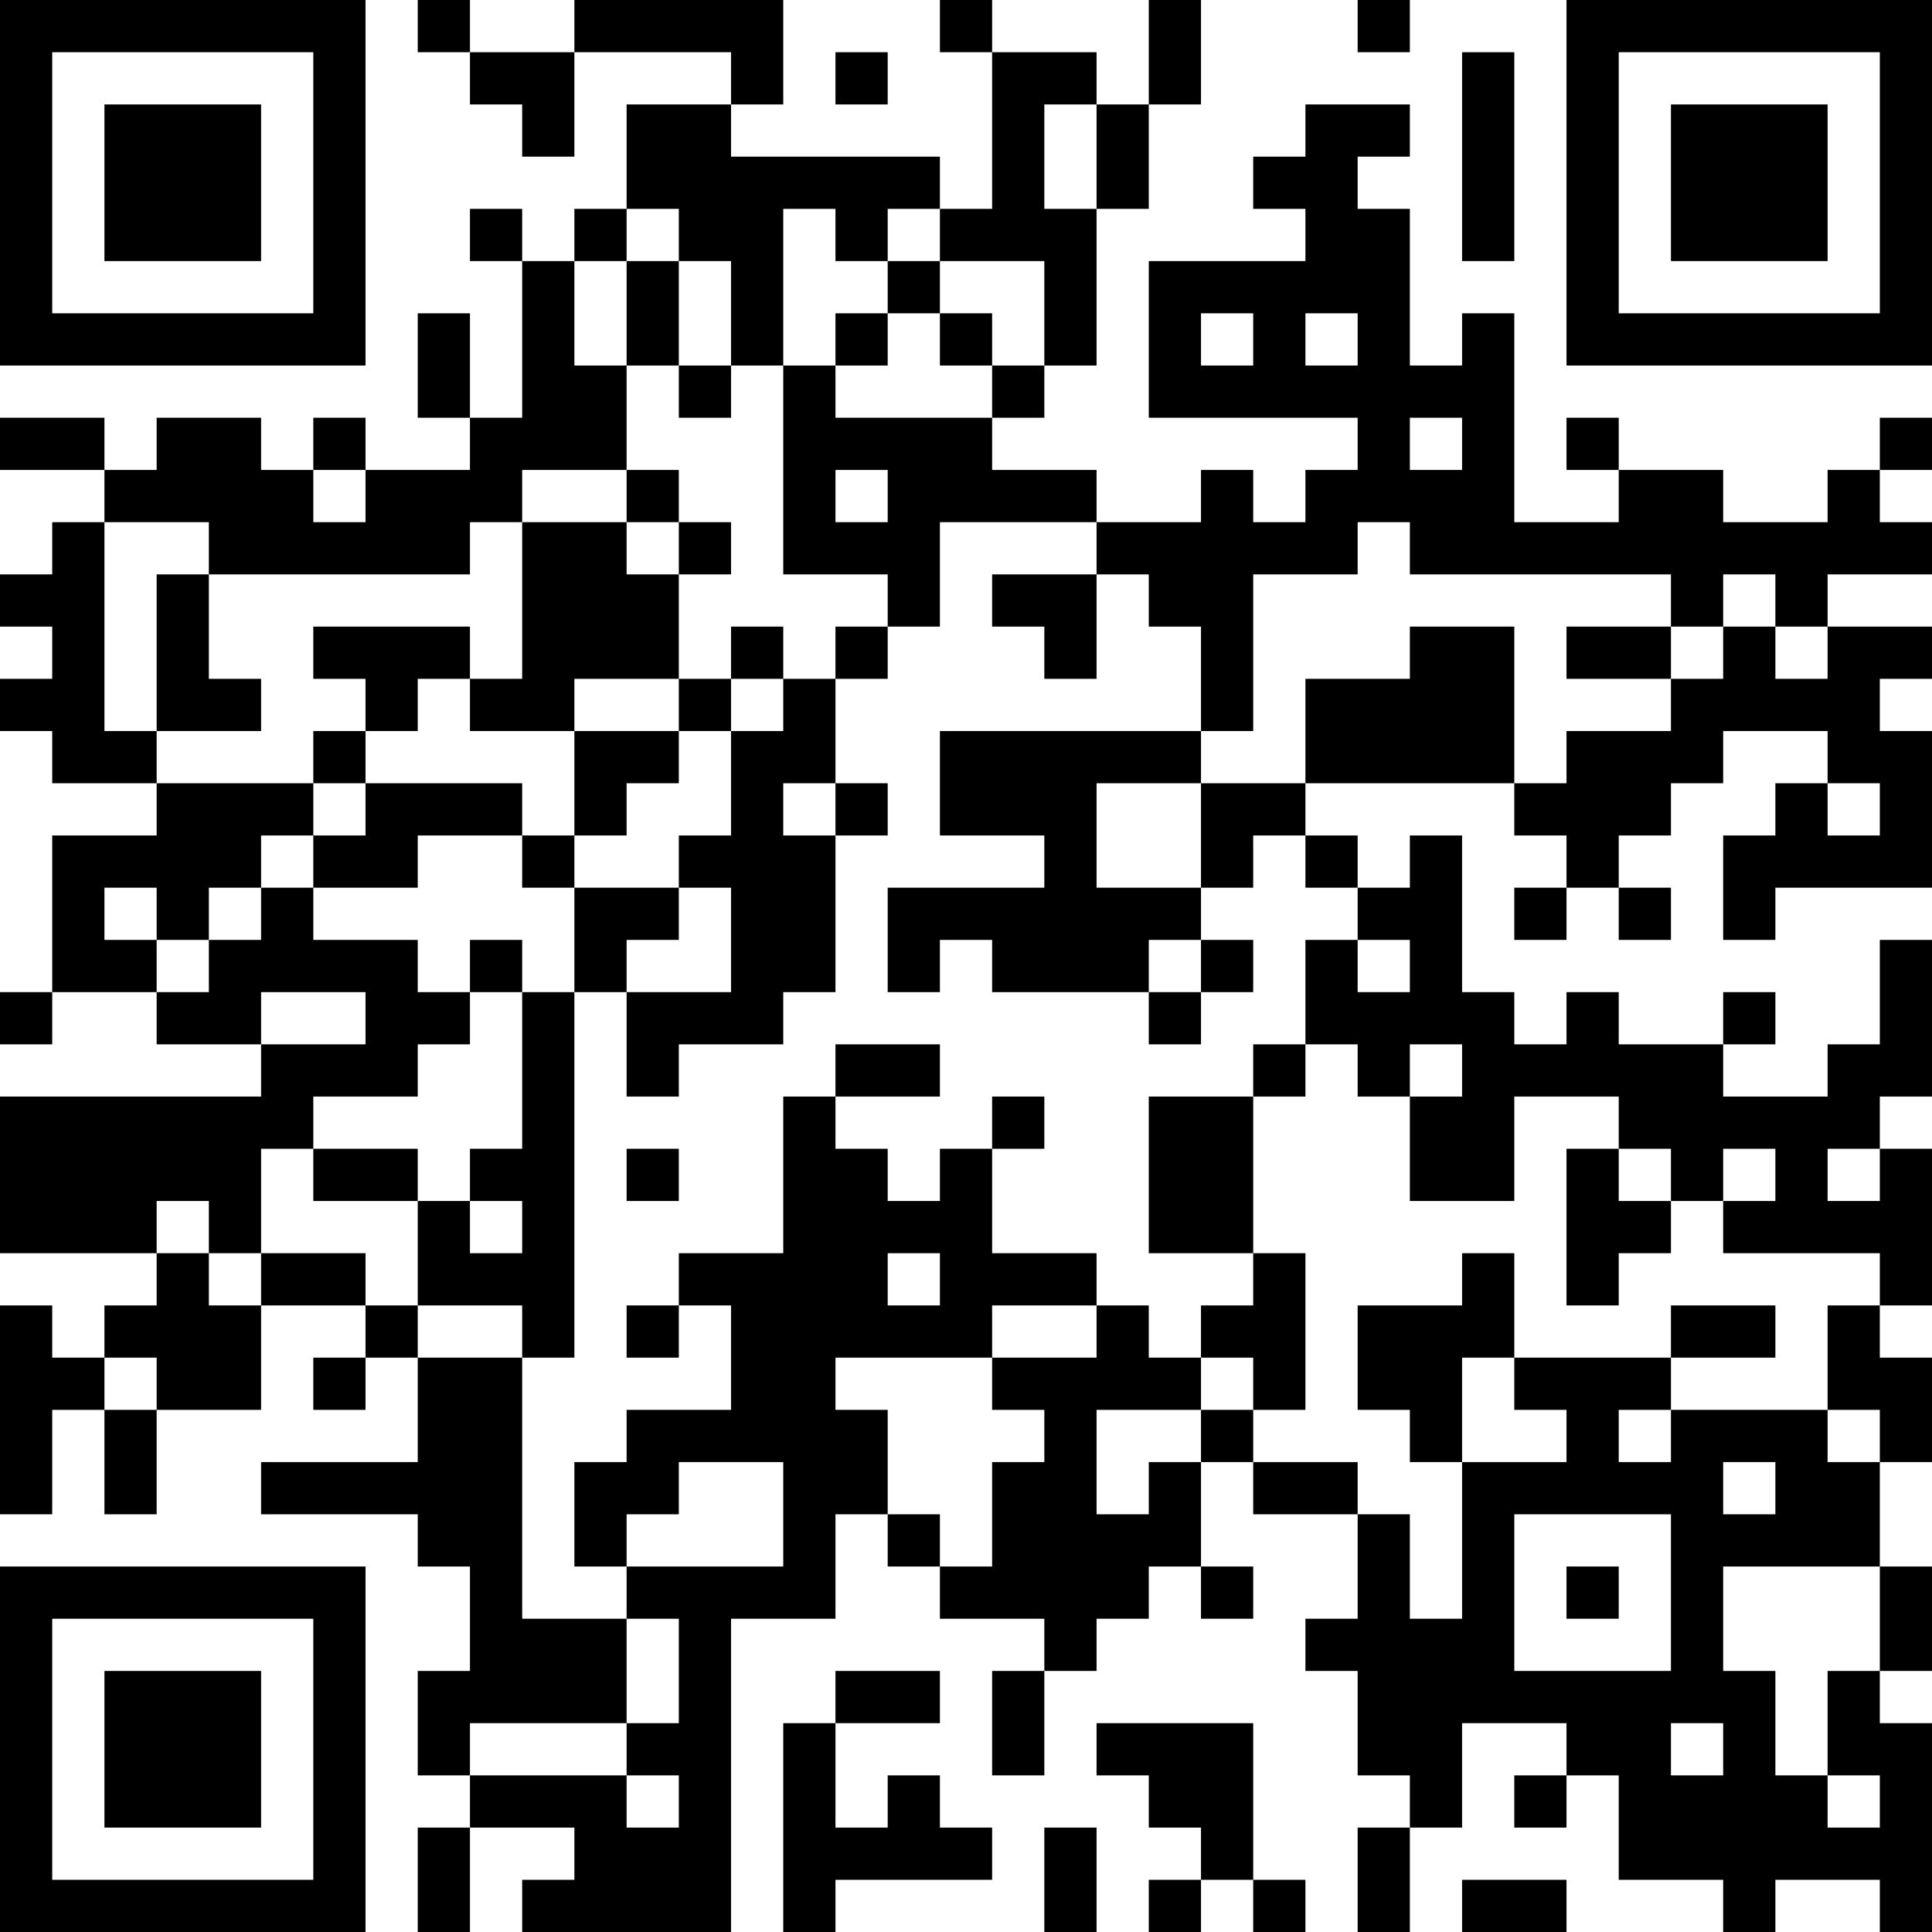 <?xml version="1.0" encoding="UTF-8"?>
<svg xmlns="http://www.w3.org/2000/svg" version="1.1" width="400" height="400" viewBox="0 0 400 400"><rect x="0" y="0" width="400" height="400" fill="#ffffff"/><g transform="scale(10.811)"><g transform="translate(0,0)"><path fill-rule="evenodd" d="M8 0L8 1L9 1L9 2L10 2L10 3L11 3L11 1L14 1L14 2L12 2L12 4L11 4L11 5L10 5L10 4L9 4L9 5L10 5L10 8L9 8L9 6L8 6L8 8L9 8L9 9L7 9L7 8L6 8L6 9L5 9L5 8L3 8L3 9L2 9L2 8L0 8L0 9L2 9L2 10L1 10L1 11L0 11L0 12L1 12L1 13L0 13L0 14L1 14L1 15L3 15L3 16L1 16L1 19L0 19L0 20L1 20L1 19L3 19L3 20L5 20L5 21L0 21L0 24L3 24L3 25L2 25L2 26L1 26L1 25L0 25L0 29L1 29L1 27L2 27L2 29L3 29L3 27L5 27L5 25L7 25L7 26L6 26L6 27L7 27L7 26L8 26L8 28L5 28L5 29L8 29L8 30L9 30L9 32L8 32L8 34L9 34L9 35L8 35L8 37L9 37L9 35L11 35L11 36L10 36L10 37L14 37L14 31L16 31L16 29L17 29L17 30L18 30L18 31L20 31L20 32L19 32L19 34L20 34L20 32L21 32L21 31L22 31L22 30L23 30L23 31L24 31L24 30L23 30L23 28L24 28L24 29L26 29L26 31L25 31L25 32L26 32L26 34L27 34L27 35L26 35L26 37L27 37L27 35L28 35L28 33L30 33L30 34L29 34L29 35L30 35L30 34L31 34L31 36L33 36L33 37L34 37L34 36L36 36L36 37L37 37L37 33L36 33L36 32L37 32L37 30L36 30L36 28L37 28L37 26L36 26L36 25L37 25L37 22L36 22L36 21L37 21L37 18L36 18L36 20L35 20L35 21L33 21L33 20L34 20L34 19L33 19L33 20L31 20L31 19L30 19L30 20L29 20L29 19L28 19L28 16L27 16L27 17L26 17L26 16L25 16L25 15L29 15L29 16L30 16L30 17L29 17L29 18L30 18L30 17L31 17L31 18L32 18L32 17L31 17L31 16L32 16L32 15L33 15L33 14L35 14L35 15L34 15L34 16L33 16L33 18L34 18L34 17L37 17L37 14L36 14L36 13L37 13L37 12L35 12L35 11L37 11L37 10L36 10L36 9L37 9L37 8L36 8L36 9L35 9L35 10L33 10L33 9L31 9L31 8L30 8L30 9L31 9L31 10L29 10L29 6L28 6L28 7L27 7L27 4L26 4L26 3L27 3L27 2L25 2L25 3L24 3L24 4L25 4L25 5L22 5L22 8L26 8L26 9L25 9L25 10L24 10L24 9L23 9L23 10L21 10L21 9L19 9L19 8L20 8L20 7L21 7L21 4L22 4L22 2L23 2L23 0L22 0L22 2L21 2L21 1L19 1L19 0L18 0L18 1L19 1L19 4L18 4L18 3L14 3L14 2L15 2L15 0L11 0L11 1L9 1L9 0ZM26 0L26 1L27 1L27 0ZM16 1L16 2L17 2L17 1ZM28 1L28 5L29 5L29 1ZM20 2L20 4L21 4L21 2ZM12 4L12 5L11 5L11 7L12 7L12 9L10 9L10 10L9 10L9 11L4 11L4 10L2 10L2 14L3 14L3 15L6 15L6 16L5 16L5 17L4 17L4 18L3 18L3 17L2 17L2 18L3 18L3 19L4 19L4 18L5 18L5 17L6 17L6 18L8 18L8 19L9 19L9 20L8 20L8 21L6 21L6 22L5 22L5 24L4 24L4 23L3 23L3 24L4 24L4 25L5 25L5 24L7 24L7 25L8 25L8 26L10 26L10 31L12 31L12 33L9 33L9 34L12 34L12 35L13 35L13 34L12 34L12 33L13 33L13 31L12 31L12 30L15 30L15 28L13 28L13 29L12 29L12 30L11 30L11 28L12 28L12 27L14 27L14 25L13 25L13 24L15 24L15 21L16 21L16 22L17 22L17 23L18 23L18 22L19 22L19 24L21 24L21 25L19 25L19 26L16 26L16 27L17 27L17 29L18 29L18 30L19 30L19 28L20 28L20 27L19 27L19 26L21 26L21 25L22 25L22 26L23 26L23 27L21 27L21 29L22 29L22 28L23 28L23 27L24 27L24 28L26 28L26 29L27 29L27 31L28 31L28 28L30 28L30 27L29 27L29 26L32 26L32 27L31 27L31 28L32 28L32 27L35 27L35 28L36 28L36 27L35 27L35 25L36 25L36 24L33 24L33 23L34 23L34 22L33 22L33 23L32 23L32 22L31 22L31 21L29 21L29 23L27 23L27 21L28 21L28 20L27 20L27 21L26 21L26 20L25 20L25 18L26 18L26 19L27 19L27 18L26 18L26 17L25 17L25 16L24 16L24 17L23 17L23 15L25 15L25 13L27 13L27 12L29 12L29 15L30 15L30 14L32 14L32 13L33 13L33 12L34 12L34 13L35 13L35 12L34 12L34 11L33 11L33 12L32 12L32 11L27 11L27 10L26 10L26 11L24 11L24 14L23 14L23 12L22 12L22 11L21 11L21 10L18 10L18 12L17 12L17 11L15 11L15 7L16 7L16 8L19 8L19 7L20 7L20 5L18 5L18 4L17 4L17 5L16 5L16 4L15 4L15 7L14 7L14 5L13 5L13 4ZM12 5L12 7L13 7L13 8L14 8L14 7L13 7L13 5ZM17 5L17 6L16 6L16 7L17 7L17 6L18 6L18 7L19 7L19 6L18 6L18 5ZM23 6L23 7L24 7L24 6ZM25 6L25 7L26 7L26 6ZM27 8L27 9L28 9L28 8ZM6 9L6 10L7 10L7 9ZM12 9L12 10L10 10L10 13L9 13L9 12L6 12L6 13L7 13L7 14L6 14L6 15L7 15L7 16L6 16L6 17L8 17L8 16L10 16L10 17L11 17L11 19L10 19L10 18L9 18L9 19L10 19L10 22L9 22L9 23L8 23L8 22L6 22L6 23L8 23L8 25L10 25L10 26L11 26L11 19L12 19L12 21L13 21L13 20L15 20L15 19L16 19L16 16L17 16L17 15L16 15L16 13L17 13L17 12L16 12L16 13L15 13L15 12L14 12L14 13L13 13L13 11L14 11L14 10L13 10L13 9ZM16 9L16 10L17 10L17 9ZM12 10L12 11L13 11L13 10ZM3 11L3 14L5 14L5 13L4 13L4 11ZM19 11L19 12L20 12L20 13L21 13L21 11ZM30 12L30 13L32 13L32 12ZM8 13L8 14L7 14L7 15L10 15L10 16L11 16L11 17L13 17L13 18L12 18L12 19L14 19L14 17L13 17L13 16L14 16L14 14L15 14L15 13L14 13L14 14L13 14L13 13L11 13L11 14L9 14L9 13ZM11 14L11 16L12 16L12 15L13 15L13 14ZM18 14L18 16L20 16L20 17L17 17L17 19L18 19L18 18L19 18L19 19L22 19L22 20L23 20L23 19L24 19L24 18L23 18L23 17L21 17L21 15L23 15L23 14ZM15 15L15 16L16 16L16 15ZM35 15L35 16L36 16L36 15ZM22 18L22 19L23 19L23 18ZM5 19L5 20L7 20L7 19ZM16 20L16 21L18 21L18 20ZM24 20L24 21L22 21L22 24L24 24L24 25L23 25L23 26L24 26L24 27L25 27L25 24L24 24L24 21L25 21L25 20ZM19 21L19 22L20 22L20 21ZM12 22L12 23L13 23L13 22ZM30 22L30 25L31 25L31 24L32 24L32 23L31 23L31 22ZM35 22L35 23L36 23L36 22ZM9 23L9 24L10 24L10 23ZM17 24L17 25L18 25L18 24ZM28 24L28 25L26 25L26 27L27 27L27 28L28 28L28 26L29 26L29 24ZM12 25L12 26L13 26L13 25ZM32 25L32 26L34 26L34 25ZM2 26L2 27L3 27L3 26ZM33 28L33 29L34 29L34 28ZM29 29L29 32L32 32L32 29ZM30 30L30 31L31 31L31 30ZM33 30L33 32L34 32L34 34L35 34L35 35L36 35L36 34L35 34L35 32L36 32L36 30ZM16 32L16 33L15 33L15 37L16 37L16 36L19 36L19 35L18 35L18 34L17 34L17 35L16 35L16 33L18 33L18 32ZM21 33L21 34L22 34L22 35L23 35L23 36L22 36L22 37L23 37L23 36L24 36L24 37L25 37L25 36L24 36L24 33ZM32 33L32 34L33 34L33 33ZM20 35L20 37L21 37L21 35ZM28 36L28 37L30 37L30 36ZM0 0L0 7L7 7L7 0ZM1 1L1 6L6 6L6 1ZM2 2L2 5L5 5L5 2ZM30 0L30 7L37 7L37 0ZM31 1L31 6L36 6L36 1ZM32 2L32 5L35 5L35 2ZM0 30L0 37L7 37L7 30ZM1 31L1 36L6 36L6 31ZM2 32L2 35L5 35L5 32Z" fill="#000000"/></g></g></svg>
